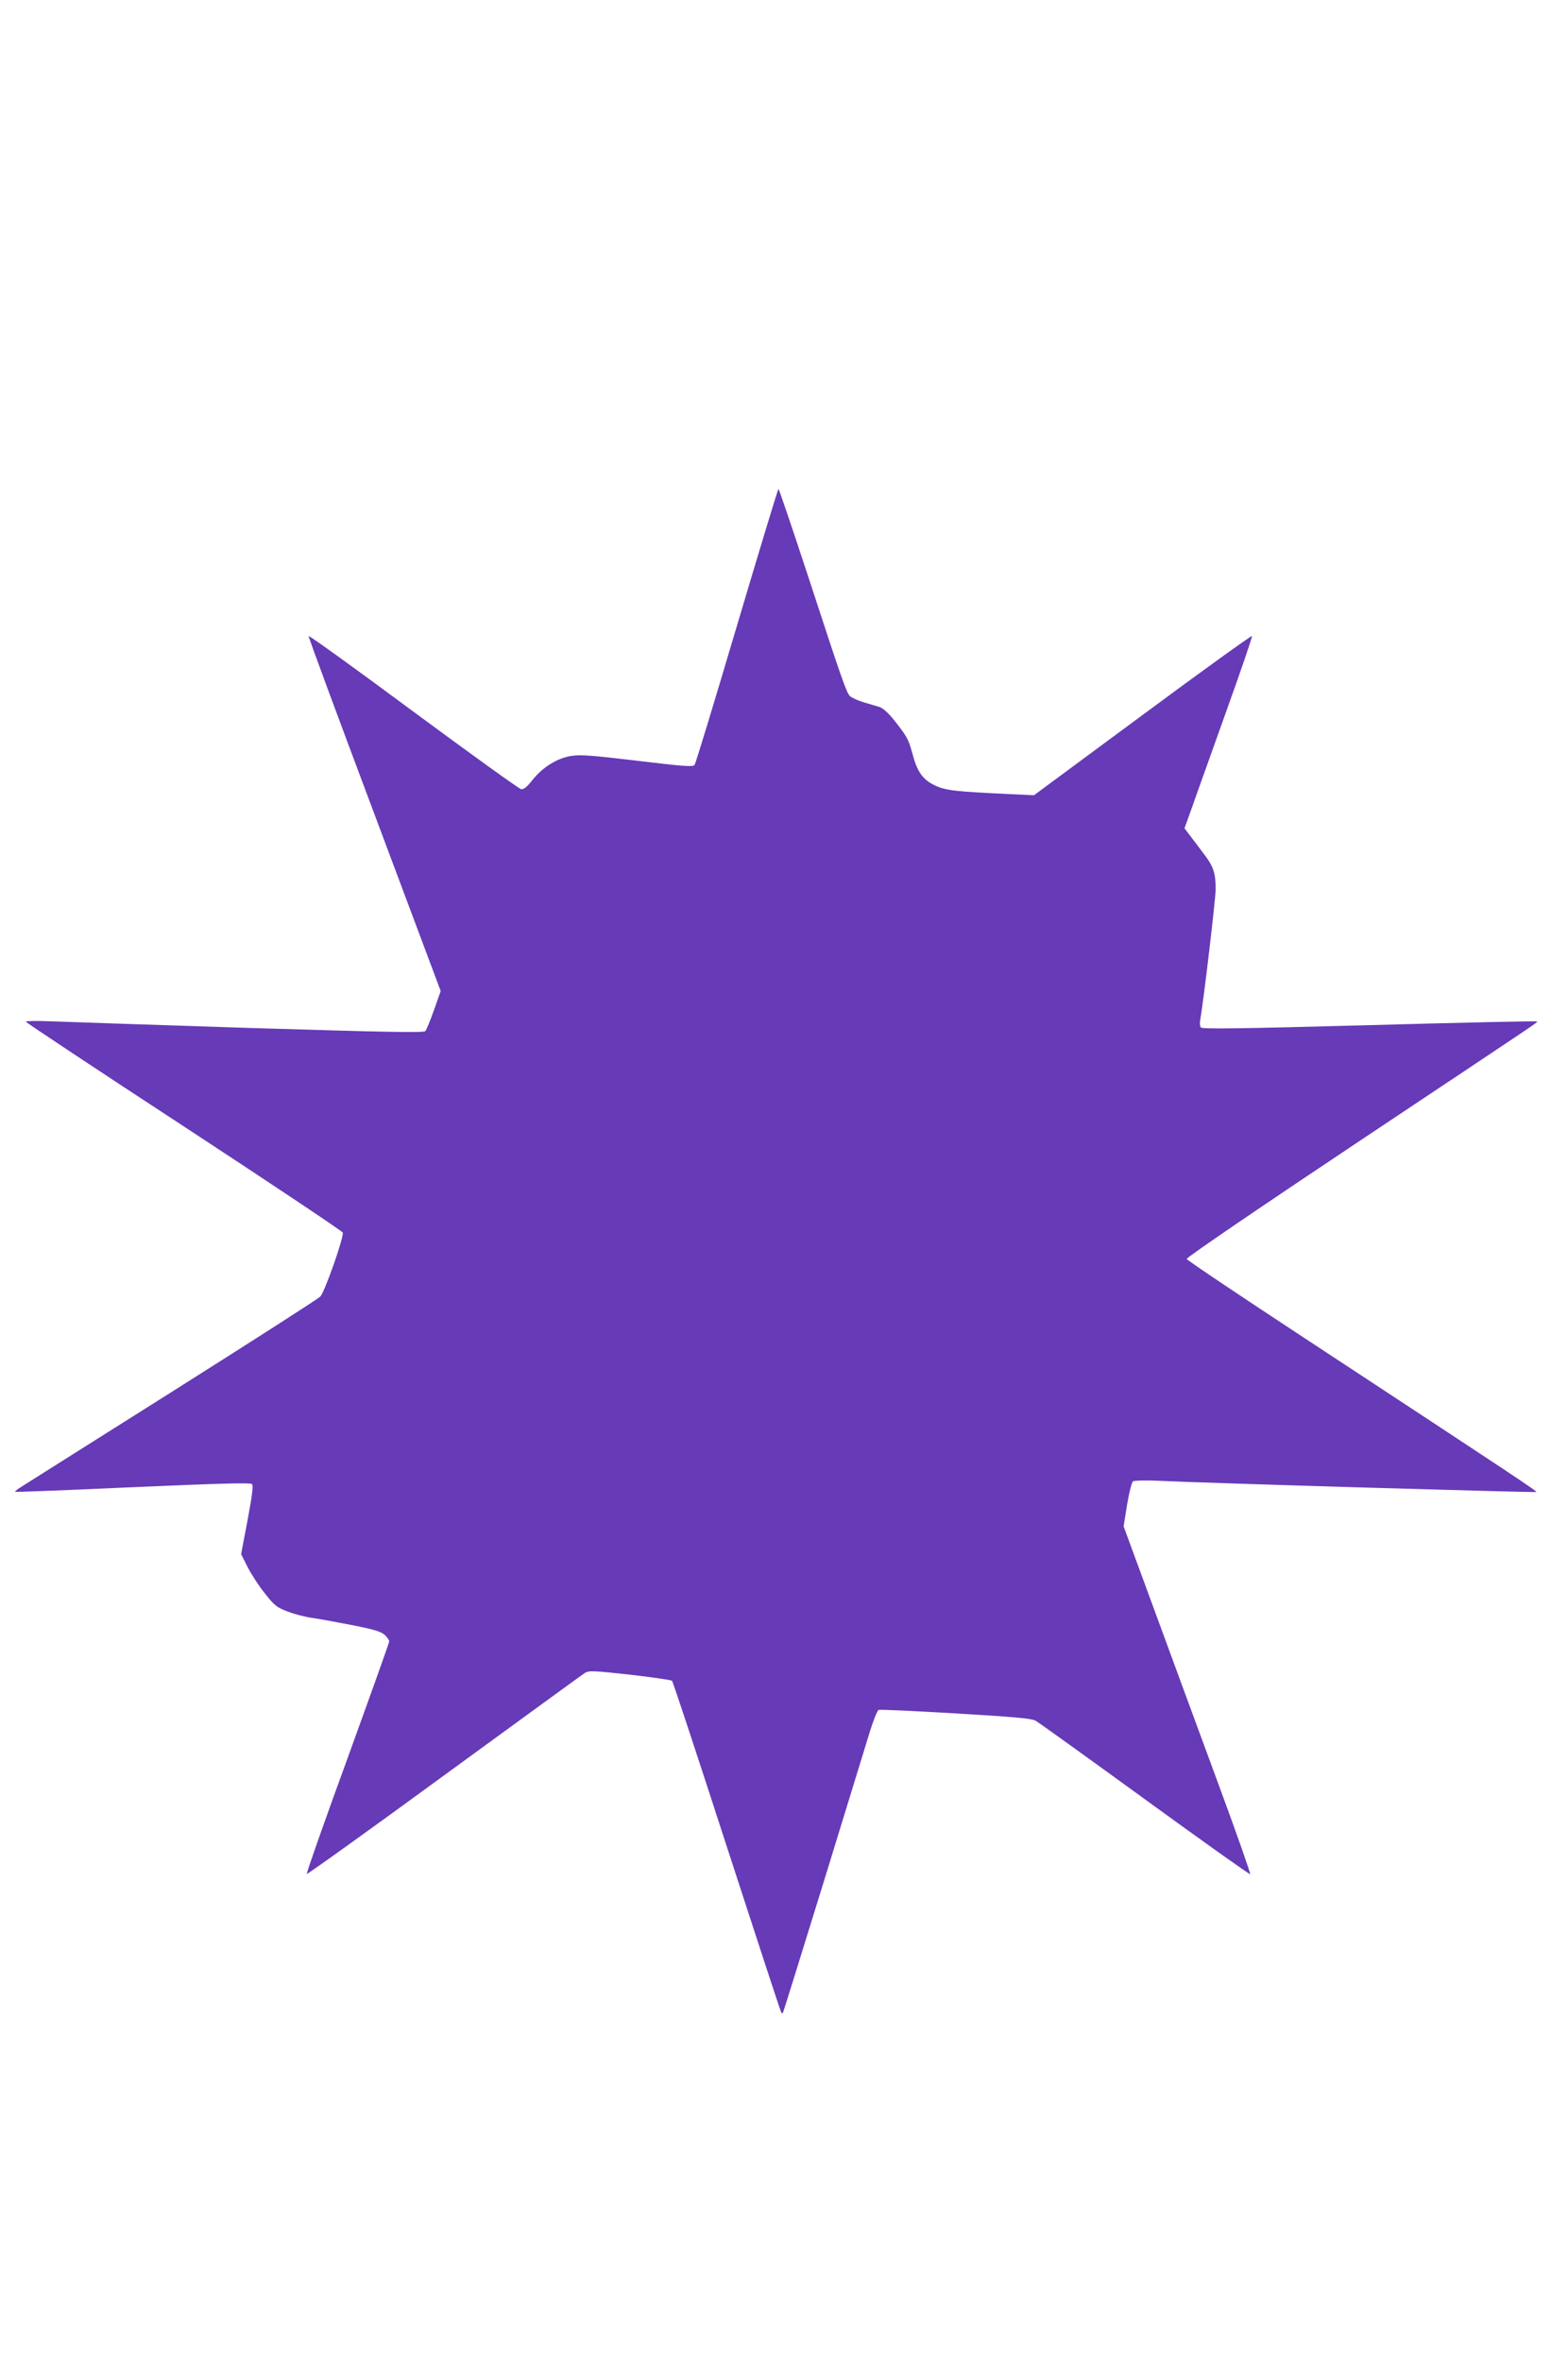 <?xml version="1.0" standalone="no"?>
<!DOCTYPE svg PUBLIC "-//W3C//DTD SVG 20010904//EN"
 "http://www.w3.org/TR/2001/REC-SVG-20010904/DTD/svg10.dtd">
<svg version="1.0" xmlns="http://www.w3.org/2000/svg"
 width="850pt" height="1280pt" viewBox="0 0 850 1280"
 preserveAspectRatio="xMidYMid meet">
<g transform="translate(0,1280) scale(0.1,-0.1)"
fill="#673ab7" stroke="none">
<path d="M3995 9409 c-121 -408 -224 -748 -230 -755 -8 -11 -63 -7 -310 23
-252 30 -310 34 -360 26 -77 -13 -156 -63 -210 -132 -28 -36 -46 -50 -60 -48
-11 2 -274 191 -585 421 -310 230 -566 414 -567 409 -2 -4 159 -439 357 -966
l359 -958 -36 -102 c-20 -56 -41 -108 -47 -115 -10 -10 -197 -6 -956 17 -520
17 -1005 33 -1077 36 -73 3 -133 2 -133 -2 1 -5 386 -260 857 -568 470 -308
858 -567 861 -575 8 -21 -97 -321 -122 -347 -11 -12 -372 -243 -801 -514 -429
-270 -797 -503 -818 -516 -22 -13 -37 -26 -35 -28 2 -2 289 9 638 25 482 21
638 25 646 17 8 -9 1 -62 -24 -196 l-35 -184 36 -71 c20 -39 62 -104 94 -143
51 -65 64 -75 123 -97 36 -14 97 -30 137 -35 40 -6 138 -24 219 -40 112 -22
151 -34 170 -52 13 -12 24 -28 24 -35 0 -6 -102 -291 -226 -633 -125 -342
-224 -624 -221 -627 3 -3 338 237 744 534 406 296 749 546 763 555 23 14 43
13 245 -9 121 -14 224 -29 228 -33 5 -5 139 -411 298 -902 160 -492 292 -896
295 -898 2 -2 6 -2 8 0 2 2 101 321 221 709 119 388 232 755 251 817 19 61 40
113 47 116 7 3 195 -6 417 -19 305 -18 412 -27 433 -39 15 -8 282 -200 593
-426 311 -226 568 -409 571 -406 3 3 -71 214 -165 469 -94 255 -250 678 -346
940 l-175 476 19 118 c11 65 25 121 32 126 7 4 67 6 133 3 264 -13 2048 -65
2053 -61 4 5 -83 63 -1247 828 -355 233 -646 428 -648 435 -3 7 404 284 944
644 1049 699 958 637 952 643 -2 3 -411 -6 -909 -20 -708 -19 -905 -22 -911
-12 -4 7 -6 24 -3 38 19 108 84 660 84 711 0 88 -12 124 -66 194 -25 33 -58
77 -74 98 l-29 38 44 122 c23 67 107 299 184 516 78 217 140 398 138 404 -1 5
-268 -187 -592 -427 l-590 -436 -125 6 c-304 14 -357 20 -415 49 -64 31 -94
74 -120 175 -20 74 -30 91 -98 177 -32 40 -61 66 -81 72 -17 5 -57 17 -88 26
-31 10 -64 25 -72 34 -19 22 -45 96 -224 644 -86 262 -159 477 -162 477 -3 0
-104 -334 -225 -741z"/>
</g>
</svg>
